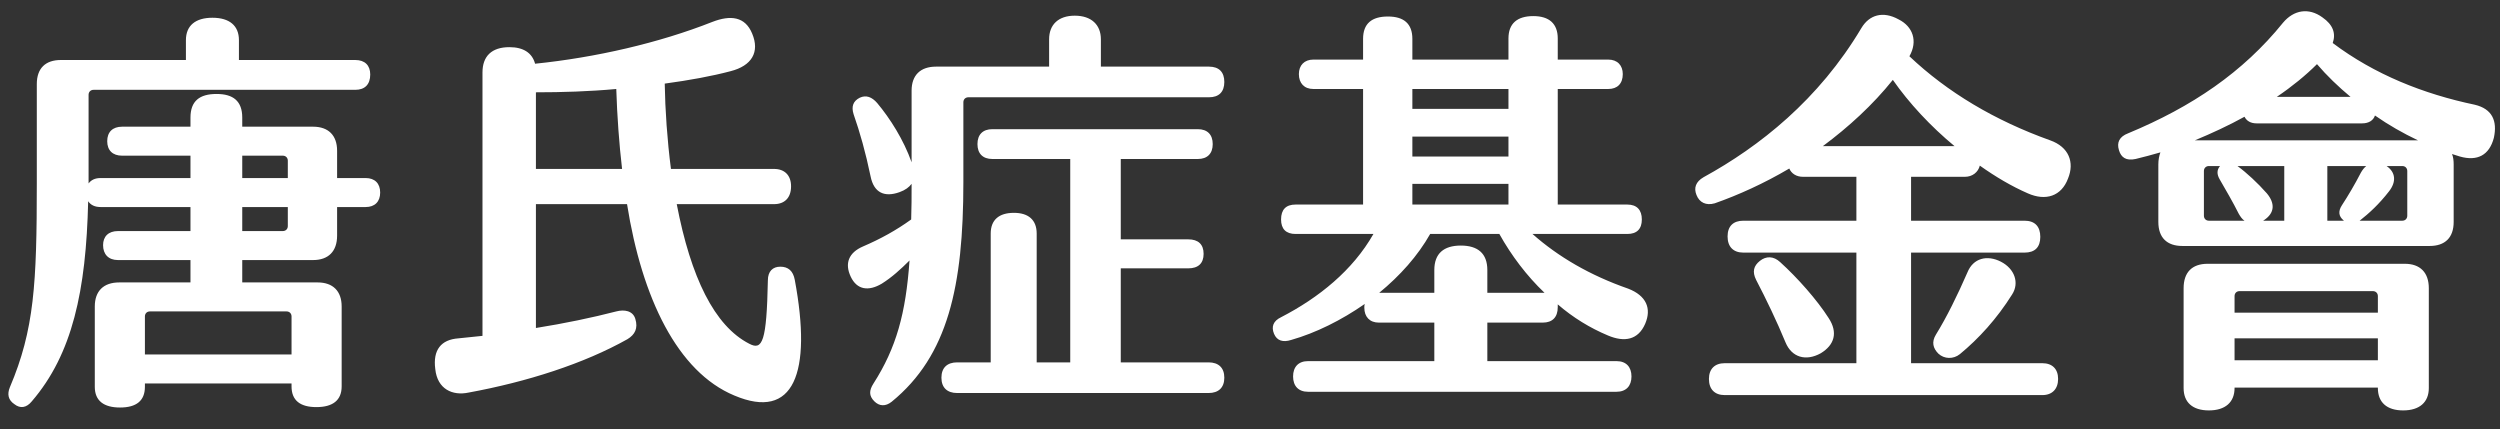 <svg width="169" height="29" viewBox="0 0 169 29" fill="none" xmlns="http://www.w3.org/2000/svg">
<rect x="0" y="0" width="169" height="29" fill="#333333" stroke="none"/>
<path d="M24.72 12.036C25.336 12.036 25.7 12.4 25.7 13.016C25.7 13.632 25.336 13.996 24.72 13.996H22.788V15.928C22.788 16.992 22.2 17.58 21.164 17.58H16.376V19.092H21.472C22.508 19.092 23.096 19.68 23.096 20.716V26.12C23.096 27.072 22.48 27.52 21.388 27.52C20.296 27.52 19.708 27.072 19.708 26.12V25.924H9.796V26.148C9.796 27.1 9.208 27.548 8.116 27.548C7.024 27.548 6.408 27.1 6.408 26.148V20.716C6.408 19.68 6.996 19.092 8.06 19.092H12.876V17.58H7.976C7.332 17.58 6.968 17.188 6.968 16.572C6.968 15.984 7.332 15.62 7.976 15.62H12.876V13.996H6.8C6.408 13.996 6.128 13.856 5.96 13.604C5.82 19.652 4.896 23.936 2.152 27.128C1.788 27.576 1.368 27.632 0.976 27.324C0.556 27.044 0.472 26.652 0.668 26.176C2.32 22.284 2.488 19.176 2.488 12.372V5.68C2.488 4.616 3.076 4.056 4.112 4.056H12.568V2.712C12.568 1.732 13.212 1.2 14.36 1.2C15.508 1.2 16.152 1.732 16.152 2.712V4.056H24.02C24.664 4.056 25.028 4.42 25.028 5.036C25.028 5.708 24.664 6.072 24.02 6.072H6.324C6.128 6.072 5.988 6.212 5.988 6.408V11.896V12.4C6.156 12.176 6.408 12.036 6.8 12.036H12.876V10.524H8.256C7.612 10.524 7.248 10.16 7.248 9.544C7.248 8.928 7.612 8.564 8.256 8.564H12.876V7.948C12.876 6.828 13.492 6.352 14.64 6.352C15.76 6.352 16.376 6.828 16.376 7.948V8.564H21.164C22.2 8.564 22.788 9.152 22.788 10.188V12.036H24.72ZM16.376 10.524V12.036H19.456V10.86C19.456 10.664 19.316 10.524 19.12 10.524H16.376ZM19.456 15.284V13.996H16.376V15.62H19.12C19.316 15.62 19.456 15.48 19.456 15.284ZM19.708 21.388C19.708 21.192 19.568 21.052 19.372 21.052H10.132C9.936 21.052 9.796 21.192 9.796 21.388V23.964H19.708V21.388ZM53.728 18.924C54.904 25.224 53.672 28.444 49.64 26.736C45.804 25.14 43.396 20.156 42.388 13.8H36.228V22.172C38.16 21.864 40.036 21.472 41.66 21.052C42.192 20.912 42.78 20.996 42.948 21.556C43.144 22.2 42.92 22.62 42.416 22.928C39.476 24.58 35.64 25.812 31.664 26.54C30.6 26.764 29.564 26.316 29.424 24.944C29.256 23.656 29.816 22.956 30.992 22.872L32.616 22.704V4.896C32.616 3.804 33.232 3.188 34.436 3.188C35.388 3.188 35.976 3.58 36.172 4.308C40.26 3.888 44.544 2.908 48.156 1.48C49.388 1.004 50.368 1.116 50.844 2.264C51.376 3.524 50.816 4.448 49.388 4.812C48.128 5.148 46.588 5.428 44.936 5.652C44.964 7.444 45.104 9.46 45.356 11.42H52.328C53.028 11.42 53.476 11.84 53.476 12.596C53.476 13.38 53.028 13.8 52.328 13.8H45.748C46.7 18.756 48.296 22.032 50.648 23.236C51.544 23.712 51.824 23.096 51.908 18.952C51.908 18.336 52.244 18.028 52.748 18.028C53.28 18.028 53.616 18.308 53.728 18.924ZM36.228 6.24V11.42H42.052C41.856 9.74 41.716 7.836 41.66 6.016C39.84 6.184 37.992 6.24 36.228 6.24ZM65.124 6.912V12.316C65.124 19.344 64.088 24.048 60.28 27.156C59.86 27.492 59.44 27.464 59.104 27.128C58.74 26.764 58.74 26.4 59.048 25.924C60.588 23.516 61.232 21.192 61.484 17.608C60.896 18.196 60.28 18.756 59.608 19.176C58.712 19.708 57.928 19.596 57.508 18.7C57.088 17.804 57.368 17.076 58.348 16.656C59.524 16.152 60.588 15.564 61.596 14.836C61.624 14.08 61.624 13.268 61.624 12.428C61.456 12.652 61.204 12.848 60.812 12.988C59.804 13.352 59.076 13.044 58.852 11.924C58.516 10.3 58.124 8.928 57.704 7.724C57.536 7.192 57.676 6.828 58.124 6.604C58.544 6.408 58.936 6.548 59.3 6.968C60.168 8.004 61.092 9.46 61.624 10.972V6.128C61.624 5.092 62.212 4.504 63.276 4.504H70.92V2.656C70.92 1.676 71.536 1.06 72.656 1.06C73.776 1.06 74.42 1.676 74.42 2.656V4.504H81.728C82.4 4.504 82.764 4.868 82.764 5.54C82.764 6.212 82.4 6.576 81.728 6.576H65.46C65.264 6.576 65.124 6.716 65.124 6.912ZM81.7 24.496C82.372 24.496 82.764 24.86 82.764 25.532C82.764 26.204 82.372 26.568 81.7 26.568H64.704C64.032 26.568 63.64 26.204 63.64 25.532C63.64 24.86 64.032 24.496 64.704 24.496H66.972V15.788C66.972 14.864 67.532 14.388 68.54 14.388C69.52 14.388 70.08 14.864 70.08 15.788V24.496H72.348V10.748H67.084C66.44 10.748 66.076 10.384 66.076 9.74C66.076 9.096 66.44 8.732 67.084 8.732H80.972C81.616 8.732 81.98 9.096 81.98 9.74C81.98 10.384 81.616 10.748 80.972 10.748H75.764V16.18H80.328C81 16.18 81.364 16.516 81.364 17.16C81.364 17.804 81 18.14 80.328 18.14H75.764V24.496H81.7ZM110.064 19.512C111.296 19.988 111.66 20.856 111.212 21.892C110.736 22.984 109.812 23.152 108.692 22.676C107.488 22.172 106.34 21.472 105.304 20.576V20.772C105.304 21.444 104.94 21.808 104.296 21.808H100.544V24.412H109.28C109.924 24.412 110.288 24.804 110.288 25.448C110.288 26.092 109.924 26.484 109.28 26.484H88.42C87.776 26.484 87.412 26.092 87.412 25.448C87.412 24.804 87.776 24.412 88.42 24.412H96.96V21.808H93.208C92.592 21.808 92.228 21.416 92.228 20.8C92.228 20.716 92.228 20.632 92.256 20.548C90.688 21.64 88.952 22.508 87.272 22.984C86.74 23.152 86.32 23.04 86.124 22.564C85.928 22.088 86.068 21.696 86.6 21.444C89.148 20.128 91.444 18.28 92.844 15.816H87.58C86.936 15.816 86.6 15.48 86.6 14.836C86.6 14.164 86.936 13.828 87.58 13.828H92.144V6.016H88.784C88.168 6.016 87.804 5.624 87.804 5.008C87.804 4.42 88.168 4.028 88.784 4.028H92.144V2.628C92.144 1.592 92.732 1.116 93.824 1.116C94.888 1.116 95.476 1.592 95.476 2.628V4.028H101.972V2.6C101.972 1.592 102.56 1.088 103.652 1.088C104.716 1.088 105.304 1.592 105.304 2.6V4.028H108.72C109.336 4.028 109.7 4.42 109.7 5.008C109.7 5.652 109.336 6.016 108.72 6.016H105.304V13.828H110.008C110.652 13.828 110.988 14.192 110.988 14.836C110.988 15.48 110.652 15.816 110.008 15.816H103.596C105.332 17.356 107.488 18.616 110.064 19.512ZM95.476 6.016V7.36H101.972V6.016H95.476ZM95.476 9.236V10.58H101.972V9.236H95.476ZM95.476 12.428V13.828H101.972V12.428H95.476ZM104.296 19.792H104.408C103.204 18.644 102.168 17.272 101.356 15.816H96.68C95.84 17.3 94.636 18.644 93.236 19.792H96.96V18.252C96.96 17.132 97.604 16.6 98.752 16.6C99.9 16.6 100.544 17.132 100.544 18.252V19.792H104.296ZM138.596 9.488C139.856 9.936 140.248 10.972 139.8 12.064C139.352 13.268 138.288 13.604 137.084 13.072C135.992 12.596 134.9 11.952 133.836 11.196C133.724 11.644 133.332 11.952 132.828 11.952H129.188V14.92H136.86C137.56 14.92 137.924 15.312 137.924 16.012C137.924 16.712 137.56 17.076 136.86 17.076H129.188V24.552H138.064C138.736 24.552 139.128 24.944 139.128 25.616C139.128 26.288 138.736 26.708 138.064 26.708H116.588C115.916 26.708 115.524 26.316 115.524 25.616C115.524 24.944 115.916 24.552 116.588 24.552H125.492V17.076H117.848C117.176 17.076 116.784 16.684 116.784 15.984C116.784 15.284 117.176 14.92 117.848 14.92H125.492V11.952H121.88C121.432 11.952 121.096 11.728 120.956 11.392C119.248 12.4 117.512 13.184 115.916 13.744C115.328 13.912 114.88 13.688 114.684 13.184C114.488 12.708 114.628 12.288 115.16 11.98C118.94 9.908 122.944 6.744 125.828 1.9C126.36 1.004 127.284 0.724 128.348 1.312C129.3 1.788 129.664 2.768 129.076 3.804C131.652 6.24 134.844 8.144 138.596 9.488ZM123.224 9.88H132.128C130.504 8.536 129.048 6.968 127.956 5.4C126.612 7.08 124.96 8.592 123.224 9.88ZM123.084 23.88C122.076 24.44 121.124 24.16 120.704 23.152C120.116 21.724 119.388 20.212 118.716 18.924C118.436 18.364 118.548 17.972 118.968 17.636C119.388 17.3 119.892 17.3 120.34 17.72C121.488 18.756 122.832 20.268 123.616 21.5C124.26 22.48 124.008 23.32 123.084 23.88ZM132.996 18.42C133.388 17.44 134.34 17.216 135.264 17.692C136.188 18.168 136.524 19.12 136.02 19.904C134.984 21.556 133.752 22.9 132.492 23.936C132.044 24.3 131.428 24.272 131.036 23.908C130.672 23.544 130.56 23.124 130.868 22.62C131.596 21.444 132.324 19.96 132.996 18.42ZM167.296 7.08C168.472 7.36 168.836 8.172 168.584 9.32C168.276 10.496 167.464 10.916 166.288 10.58L165.756 10.412C165.84 10.608 165.868 10.86 165.868 11.112V15.004C165.868 16.068 165.28 16.628 164.244 16.628H147.528C146.492 16.628 145.904 16.068 145.904 15.004V11.112C145.904 10.804 145.96 10.524 146.044 10.3C145.484 10.468 144.924 10.608 144.364 10.748C143.72 10.888 143.384 10.636 143.244 10.16C143.076 9.628 143.272 9.236 143.86 9.012C148.172 7.22 151.616 4.896 154.332 1.536C155.06 0.668 156.068 0.5 156.992 1.172C157.72 1.676 157.916 2.264 157.692 2.908C160.52 5.036 163.824 6.352 167.296 7.08ZM156.628 4.336C155.872 5.092 154.948 5.848 153.912 6.548H158.896C158.056 5.848 157.3 5.12 156.628 4.336ZM148.368 9.488H163.46C162.452 9.012 161.472 8.452 160.548 7.808C160.436 8.144 160.128 8.34 159.68 8.34H152.54C152.148 8.34 151.868 8.172 151.728 7.892C150.664 8.48 149.516 9.012 148.368 9.488ZM148.984 14.584C148.984 14.78 149.124 14.92 149.32 14.92H151.728C151.56 14.808 151.448 14.64 151.336 14.444C150.944 13.66 150.468 12.848 150.048 12.12C149.852 11.784 149.852 11.476 150.076 11.224H149.32C149.124 11.224 148.984 11.364 148.984 11.56V14.584ZM154.416 14.92V11.224H151.252C151.868 11.672 152.624 12.372 153.24 13.072C153.8 13.744 153.772 14.388 153.072 14.864L152.988 14.92H154.416ZM158.42 14.892C158.084 14.612 158.056 14.276 158.308 13.884C158.728 13.24 159.176 12.484 159.596 11.672C159.708 11.476 159.82 11.336 159.96 11.224H157.328V14.92H158.448L158.42 14.892ZM162.732 14.584V11.56C162.732 11.364 162.592 11.224 162.396 11.224H161.332C161.948 11.644 162.004 12.288 161.5 12.932C160.828 13.8 160.156 14.416 159.512 14.92H162.396C162.592 14.92 162.732 14.78 162.732 14.584ZM162.564 17.832C163.6 17.832 164.188 18.42 164.188 19.484V26.232C164.188 27.184 163.572 27.744 162.452 27.744C161.332 27.744 160.744 27.184 160.744 26.232V26.204H151.056V26.232C151.056 27.184 150.44 27.744 149.32 27.744C148.2 27.744 147.612 27.184 147.612 26.232V19.484C147.612 18.42 148.172 17.832 149.236 17.832H162.564ZM151.392 19.68C151.196 19.68 151.056 19.82 151.056 20.016V21.136H160.744V20.016C160.744 19.82 160.604 19.68 160.408 19.68H151.392ZM151.056 24.356H160.744V22.872H151.056V24.356Z" fill="white"/>
</svg>
